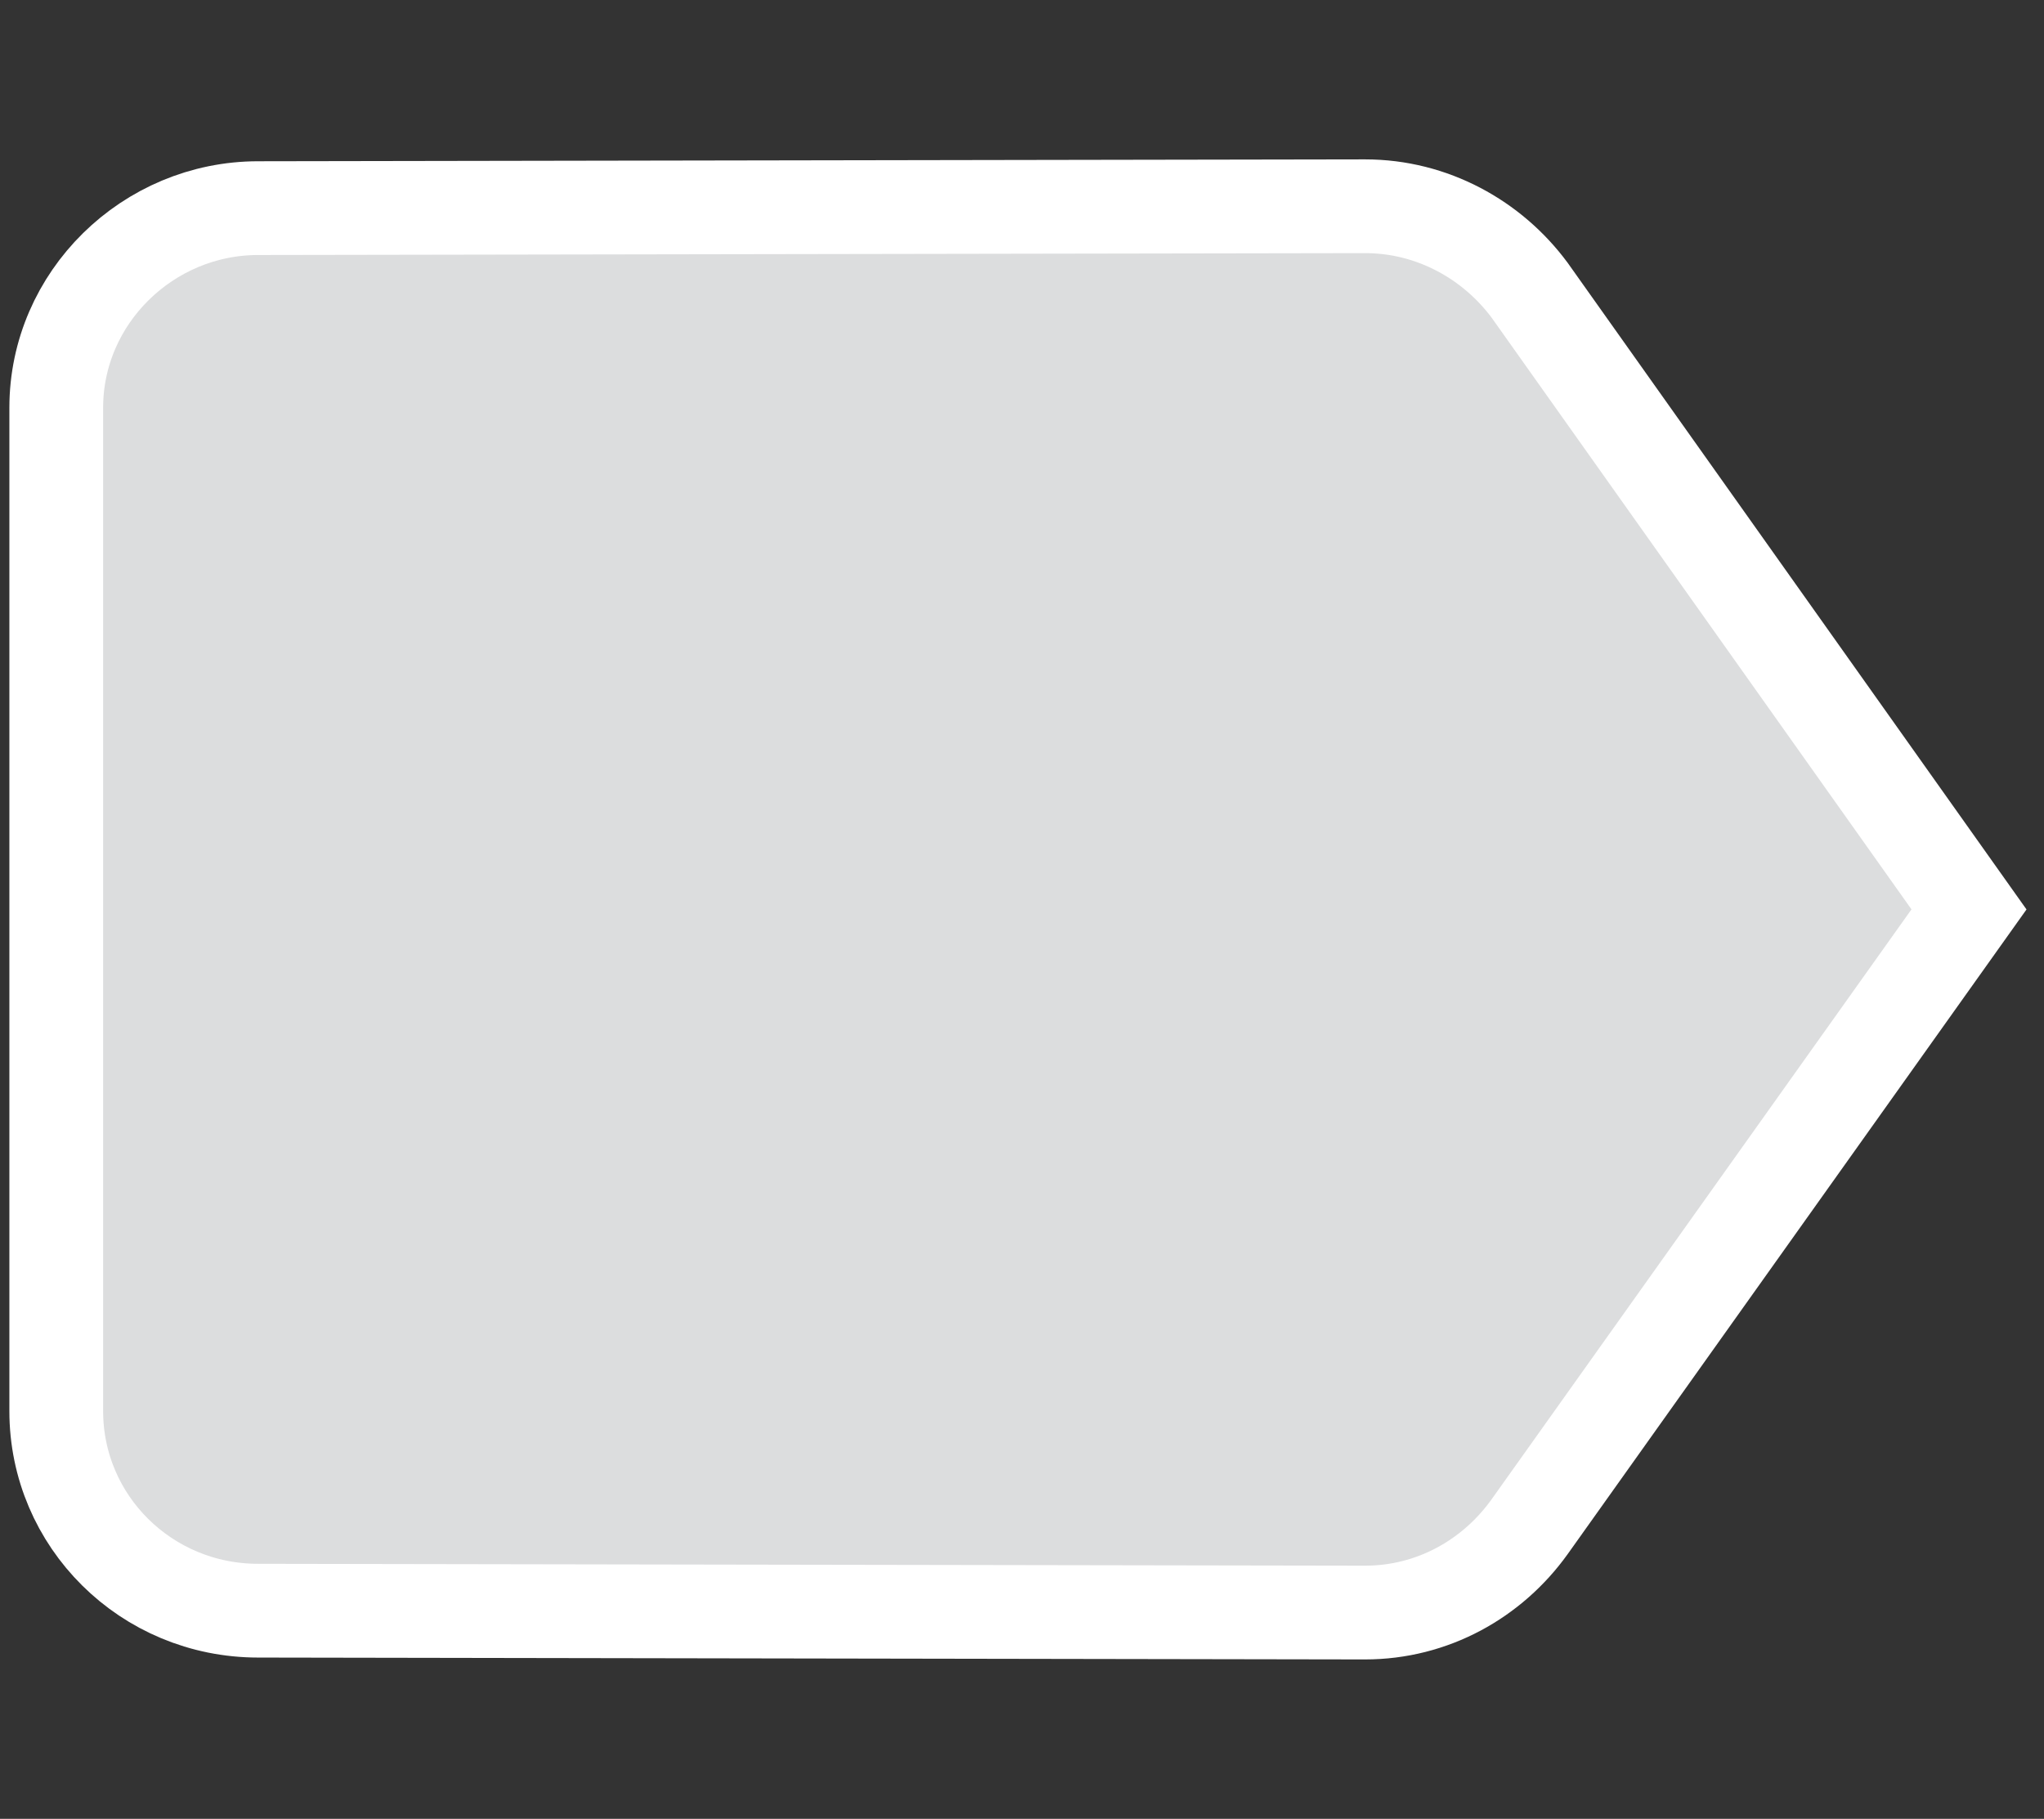 <svg width="109" height="97" viewBox="0 0 109 97" fill="none" xmlns="http://www.w3.org/2000/svg">
<rect x="0" y="0" width="109" height="97" fill="#333333" stroke="none"/>
<path d="M81.569 15.476C79.575 12.79 76.384 11 72.795 11L13.768 11.1C7.886 11.1 3 15.874 3 21.742V75.257C3 81.126 7.786 85.9 13.768 85.9L72.795 86C76.384 86 79.575 84.209 81.569 81.424L105 48.5L81.569 15.476Z" fill="#DCDDDE" stroke="white" stroke-width="5" stroke-miterlimit="10"/>
</svg>
